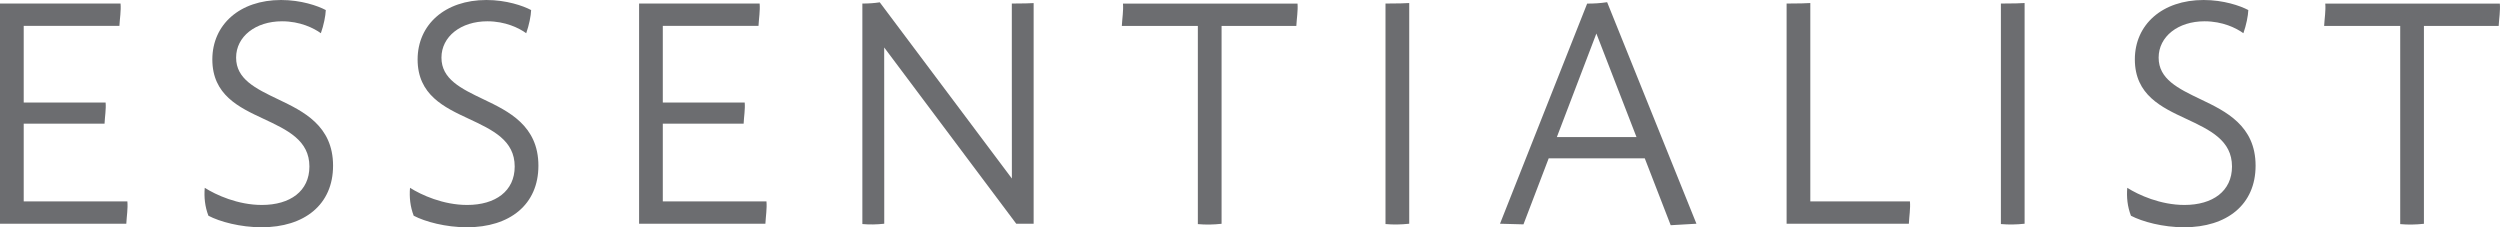 <svg width="165" height="15" viewBox="0 0 165 15" fill="none" xmlns="http://www.w3.org/2000/svg">
<path d="M8.336 14.766H0V0.234H7.956C7.998 0.711 7.906 1.217 7.881 1.707H1.565V6.768H6.971C7.008 7.215 6.921 7.696 6.9 8.16H1.565V13.293H8.407C8.449 13.766 8.361 14.276 8.336 14.766Z" fill="#6C6D70"/>
<path d="M13.755 14.238C13.521 13.625 13.463 13.012 13.513 12.395C14.256 12.867 15.7 13.527 17.282 13.527C19.156 13.527 20.421 12.612 20.421 10.99C20.421 9.266 18.985 8.585 17.382 7.836C15.775 7.087 14.014 6.266 14.014 3.92C14.018 1.626 15.817 0 18.551 0C19.862 0 20.968 0.379 21.502 0.664C21.49 1.039 21.364 1.669 21.177 2.192C20.705 1.852 19.807 1.405 18.614 1.405C16.869 1.405 15.583 2.409 15.583 3.805C15.583 5.218 16.86 5.84 18.367 6.559C20.008 7.343 21.982 8.292 21.982 10.935C21.982 13.51 20.087 15 17.265 15C15.867 15 14.506 14.634 13.755 14.238Z" fill="#6C6D70"/>
<path d="M27.304 14.238C27.07 13.625 27.011 13.012 27.061 12.395C27.805 12.867 29.249 13.527 30.831 13.527C32.705 13.527 33.97 12.612 33.97 10.99C33.97 9.266 32.534 8.585 30.931 7.836C29.324 7.087 27.562 6.266 27.562 3.92C27.567 1.626 29.366 0 32.104 0C33.415 0 34.521 0.379 35.055 0.664C35.043 1.039 34.917 1.669 34.73 2.192C34.258 1.852 33.36 1.405 32.167 1.405C30.422 1.405 29.136 2.409 29.136 3.805C29.136 5.218 30.413 5.84 31.92 6.559C33.561 7.343 35.535 8.292 35.535 10.935C35.535 13.51 33.64 15 30.818 15C29.42 15 28.059 14.634 27.304 14.238Z" fill="#6C6D70"/>
<path d="M50.516 14.766H42.18V0.234H50.136C50.177 0.711 50.086 1.217 50.061 1.707H43.745V6.768H49.151C49.188 7.215 49.1 7.696 49.08 8.16H43.745V13.293H50.587C50.628 13.766 50.541 14.276 50.516 14.766Z" fill="#6C6D70"/>
<path d="M68.22 0.204V14.766H67.072L58.356 3.133L58.36 11.795V14.766C57.843 14.821 57.396 14.83 56.916 14.787V0.234C57.3 0.234 57.68 0.213 58.064 0.153L66.784 11.782L66.78 3.205V0.234C67.51 0.234 68.032 0.217 68.22 0.204Z" fill="#6C6D70"/>
<path d="M85.558 1.711H80.624V14.77C80.06 14.83 79.58 14.838 79.058 14.791V1.711H74.041C74.066 1.217 74.154 0.711 74.116 0.238H85.637C85.674 0.711 85.583 1.217 85.558 1.711Z" fill="#6C6D70"/>
<path d="M93.009 0.2V11.795V14.766C92.449 14.825 91.965 14.834 91.443 14.787V3.205V0.234C92.237 0.234 92.804 0.217 93.009 0.2Z" fill="#6C6D70"/>
<path d="M108.555 10.45H102.214L100.549 14.808L99 14.766L104.752 0.238C105.207 0.238 105.62 0.213 106.071 0.145L111.965 14.766L110.266 14.864L108.555 10.45ZM108.008 9.045L105.361 2.213L102.753 9.045H108.008Z" fill="#6C6D70"/>
<path d="M125.985 14.766H117.916V0.234C118.709 0.234 119.277 0.217 119.481 0.2V13.293H126.056C126.097 13.766 126.006 14.276 125.985 14.766Z" fill="#6C6D70"/>
<path d="M133.624 0.2V11.795V14.766C133.065 14.825 132.58 14.834 132.059 14.787V3.205V0.234C132.852 0.234 133.415 0.217 133.624 0.2Z" fill="#6C6D70"/>
<path d="M140.642 14.238C140.408 13.625 140.349 13.012 140.399 12.395C141.142 12.867 142.591 13.527 144.173 13.527C146.047 13.527 147.312 12.612 147.312 10.99C147.312 9.266 145.876 8.585 144.273 7.836C142.666 7.087 140.9 6.266 140.9 3.92C140.9 1.626 142.704 0 145.438 0C146.748 0 147.855 0.379 148.389 0.664C148.376 1.039 148.251 1.669 148.063 2.192C147.592 1.852 146.694 1.405 145.5 1.405C143.755 1.405 142.47 2.409 142.47 3.805C142.47 5.218 143.747 5.84 145.254 6.559C146.894 7.343 148.869 8.292 148.869 10.935C148.869 13.51 146.974 15 144.152 15C142.758 15 141.397 14.634 140.642 14.238Z" fill="#6C6D70"/>
<path d="M164.913 1.711H159.979V14.77C159.42 14.83 158.936 14.838 158.414 14.791V1.711H153.393C153.418 1.217 153.509 0.711 153.468 0.238H164.989C165.03 0.711 164.938 1.217 164.913 1.711Z" fill="#6C6D70"/>
</svg>
